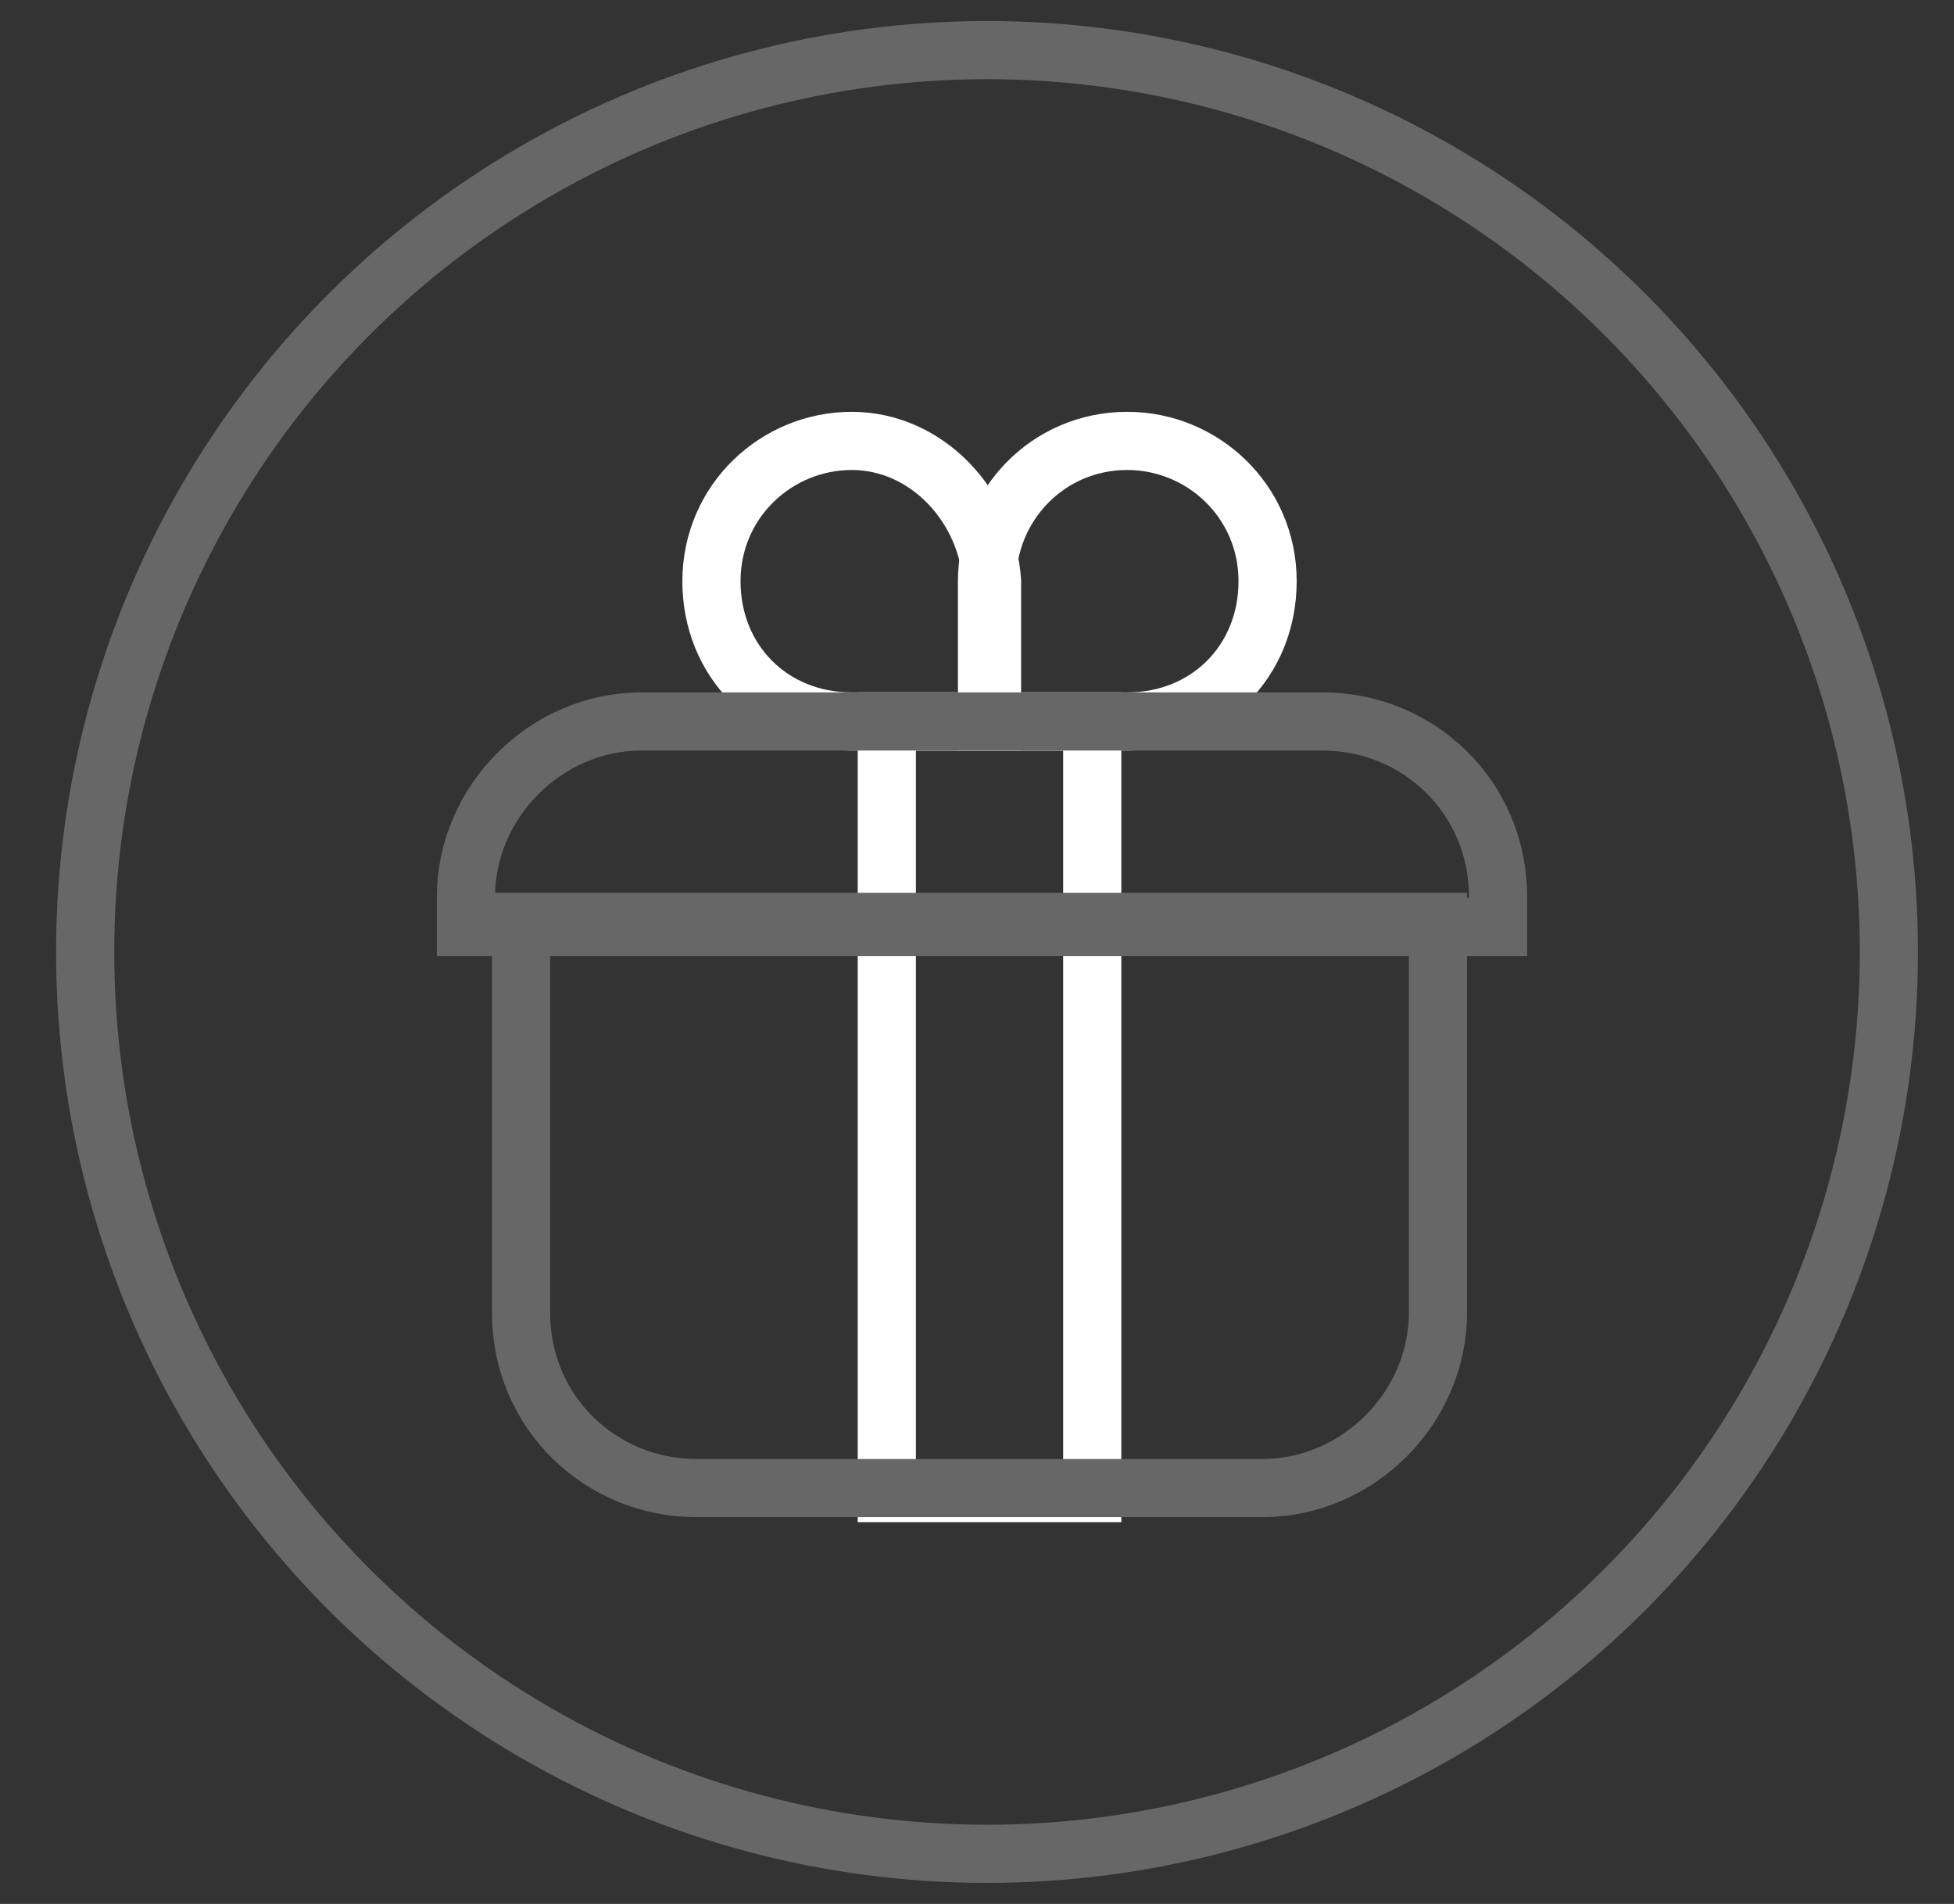<?xml version="1.0" encoding="utf-8"?>
<!-- Generator: Adobe Illustrator 22.1.0, SVG Export Plug-In . SVG Version: 6.00 Build 0)  -->
<svg version="1.1" baseProfile="basic" id="Livello_1"
	 xmlns="http://www.w3.org/2000/svg" xmlns:xlink="http://www.w3.org/1999/xlink" x="0px" y="0px" viewBox="0 0 39 38"
	 xml:space="preserve">
<rect x="0" y="0" width="39" height="38" fill="#333333" stroke="none"/>
<circle fill="none" stroke="#676767" stroke-width="1.161" stroke-miterlimit="10" cx="19.7" cy="19" r="18"/>
<path fill="none" stroke="#FFFFFF" stroke-width="1.161" stroke-miterlimit="10" d="M17,8.8c-1.5,0-2.8,1.2-2.8,2.8
	s1.2,2.8,2.8,2.8h2.8v-2.8C19.7,10.1,18.5,8.8,17,8.8z"/>
<path fill="none" stroke="#FFFFFF" stroke-width="1.161" stroke-miterlimit="10" d="M22.5,8.8c1.5,0,2.8,1.2,2.8,2.8
	s-1.2,2.8-2.8,2.8h-2.8v-2.8C19.7,10.1,20.9,8.8,22.5,8.8z"/>
<rect x="17.7" y="14.4" fill="none" stroke="#FFFFFF" stroke-width="1.161" stroke-miterlimit="10" width="4.1" height="15.4"/>
<path fill="none" stroke="#676767" stroke-width="1.161" stroke-miterlimit="10" d="M26.4,14.4H12.8c-1.9,0-3.5,1.6-3.5,3.5v0.6
	h20.6v-0.6C29.9,15.9,28.3,14.4,26.4,14.4z"/>
<path fill="none" stroke="#676767" stroke-width="1.161" stroke-miterlimit="10" d="M13.9,29.7h11.3c1.9,0,3.5-1.6,3.5-3.5v-7.8
	H10.4v7.8C10.4,28.2,12,29.7,13.9,29.7z"/>
</svg>
